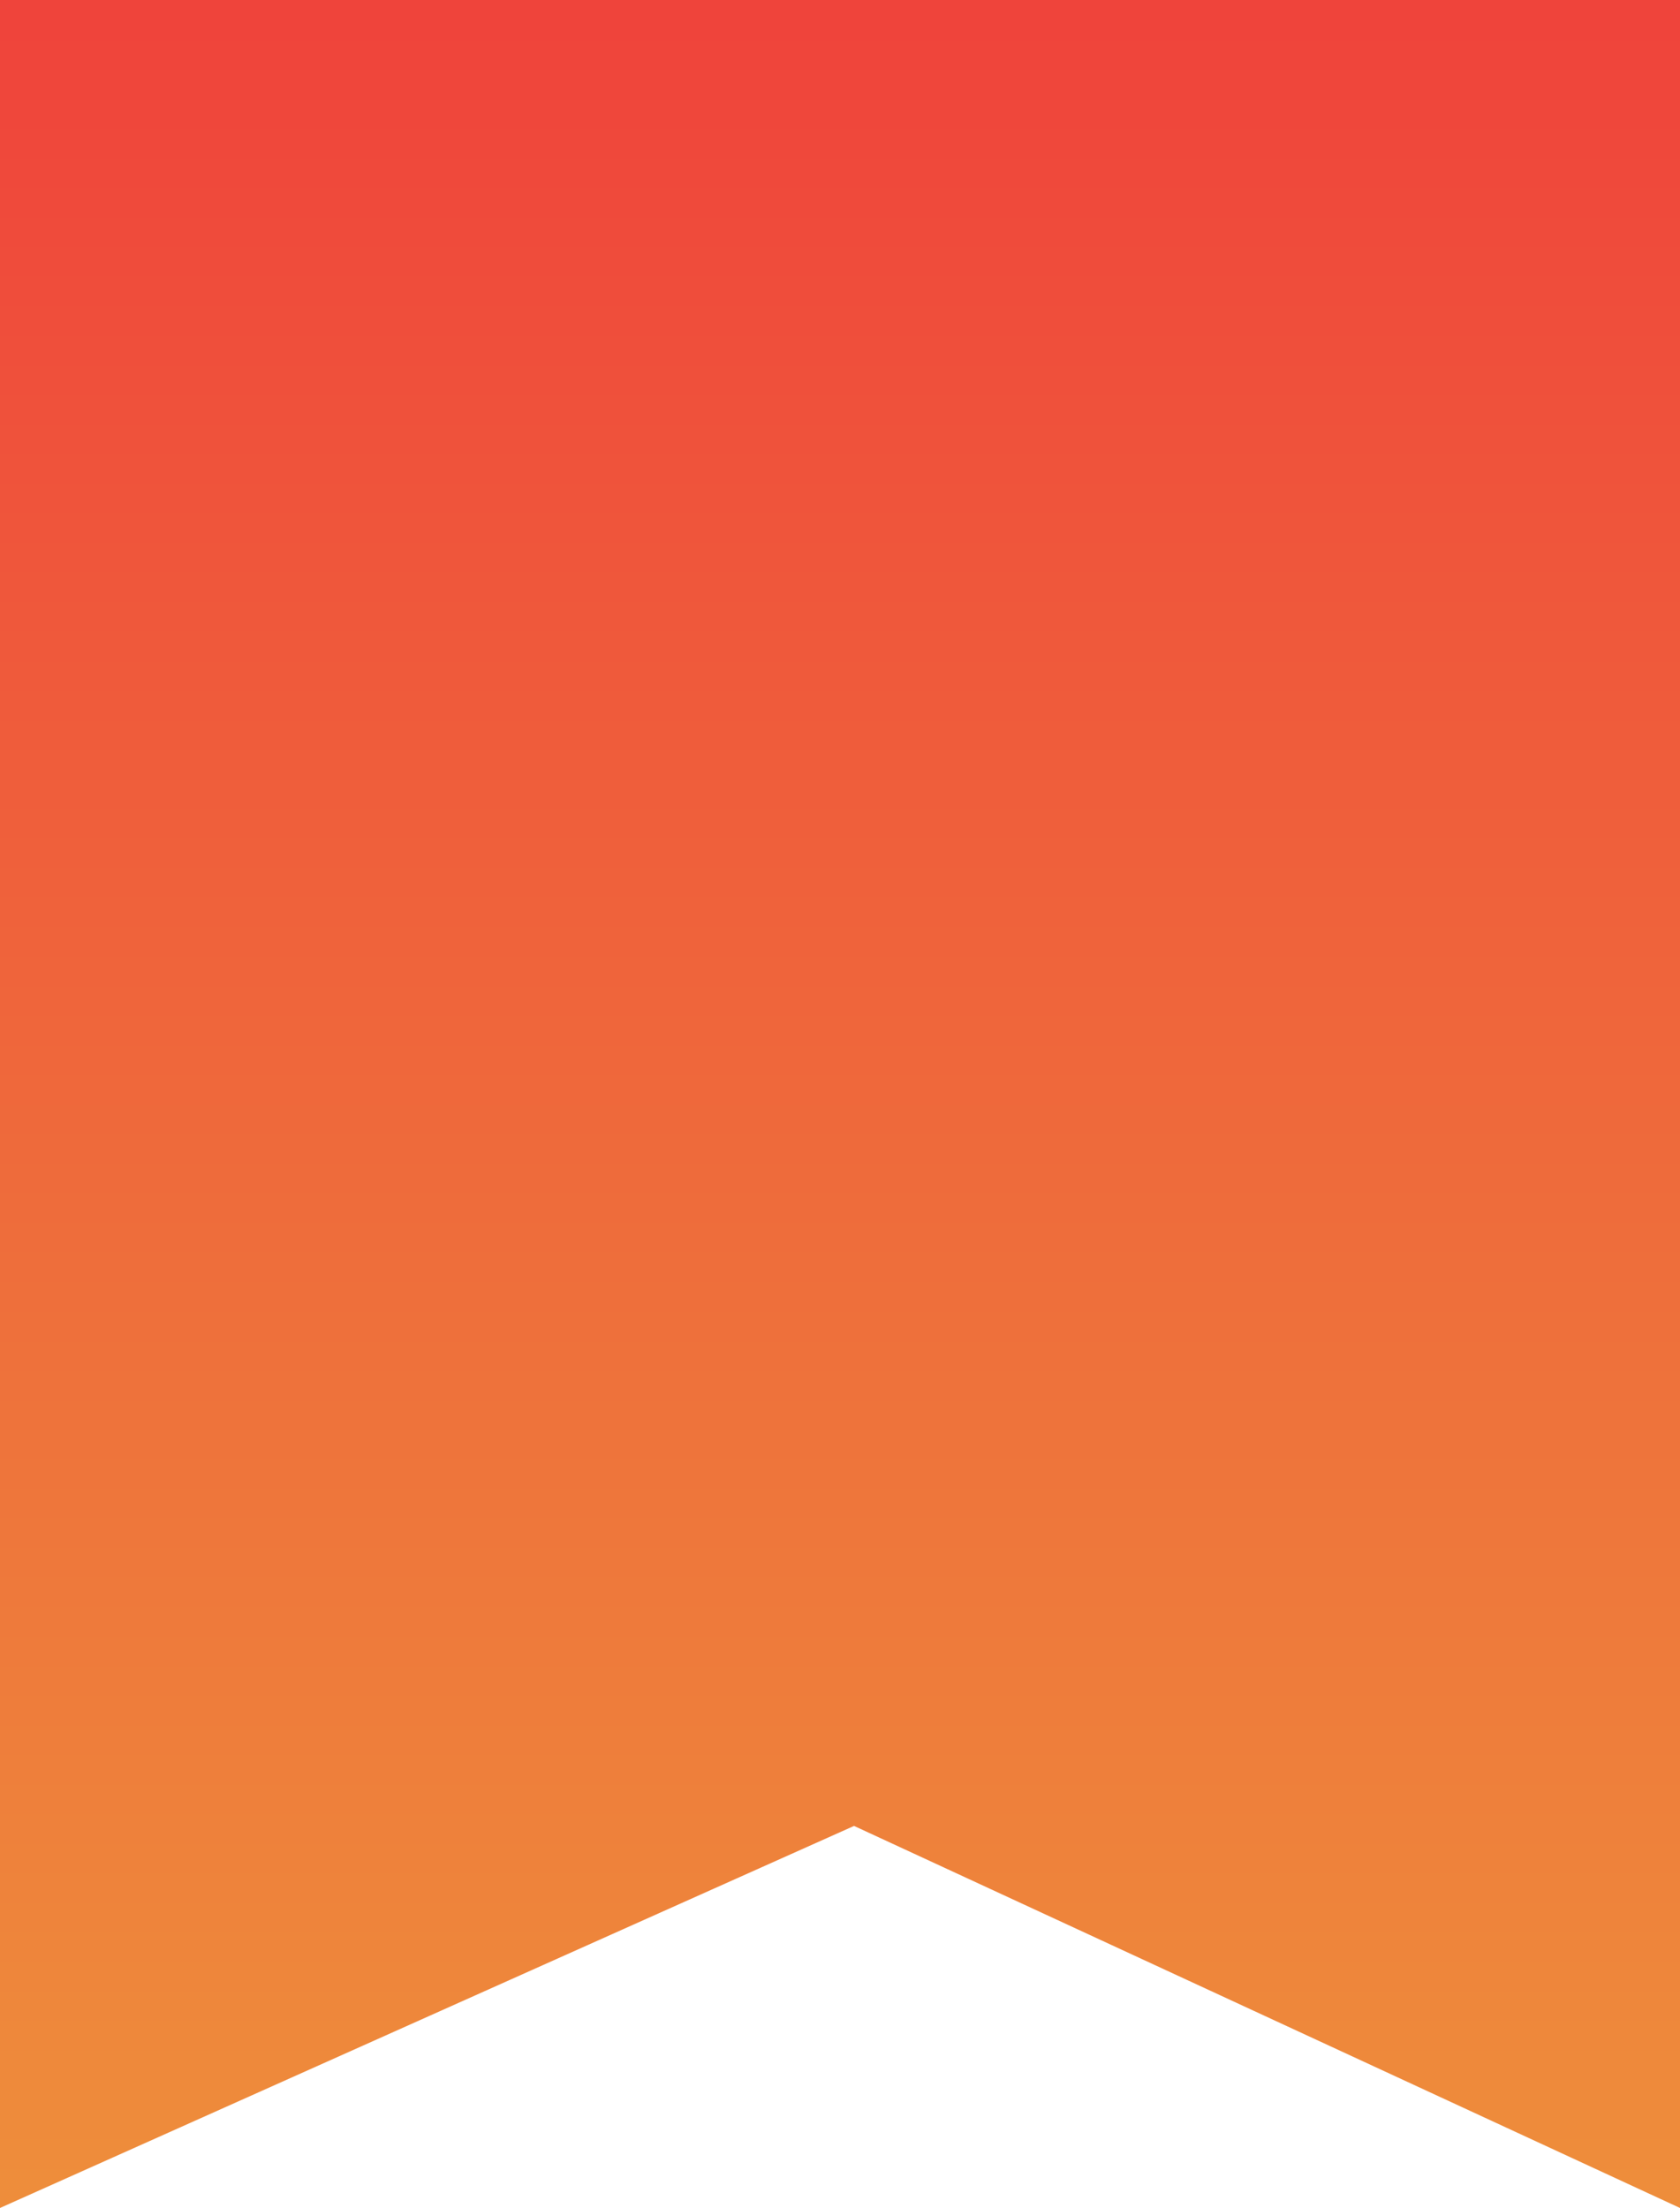 <?xml version="1.0" encoding="utf-8"?>
<!-- Generator: Adobe Illustrator 27.8.0, SVG Export Plug-In . SVG Version: 6.00 Build 0)  -->
<svg version="1.1" id="Layer_2_00000005956085812929449400000008905926811830101940_"
	 xmlns="http://www.w3.org/2000/svg" xmlns:xlink="http://www.w3.org/1999/xlink" x="0px" y="0px" viewBox="0 0 29.9 39.3"
	 style="enable-background:new 0 0 29.9 39.3;" xml:space="preserve">
<style type="text/css">
	.st0{fill:url(#Path_2573-2_00000018957319519744247660000017231232683883080379_);}
</style>
<g id="Layer_1-2">
	
		<linearGradient id="Path_2573-2_00000010290518211075871200000008627462183650531200_" gradientUnits="userSpaceOnUse" x1="14.95" y1="41.553" x2="14.95" y2="3.121" gradientTransform="matrix(1 0 0 -1 0 42)">
		<stop  offset="0" style="stop-color:#EF443B"/>
		<stop  offset="1" style="stop-color:#EE8D3B"/>
	</linearGradient>
	<path id="Path_2573-2" style="fill:url(#Path_2573-2_00000010290518211075871200000008627462183650531200_);" d="M0,0v39.3
		l15.2-6.8l14.7,6.8V0H0z"/>
</g>
</svg>
